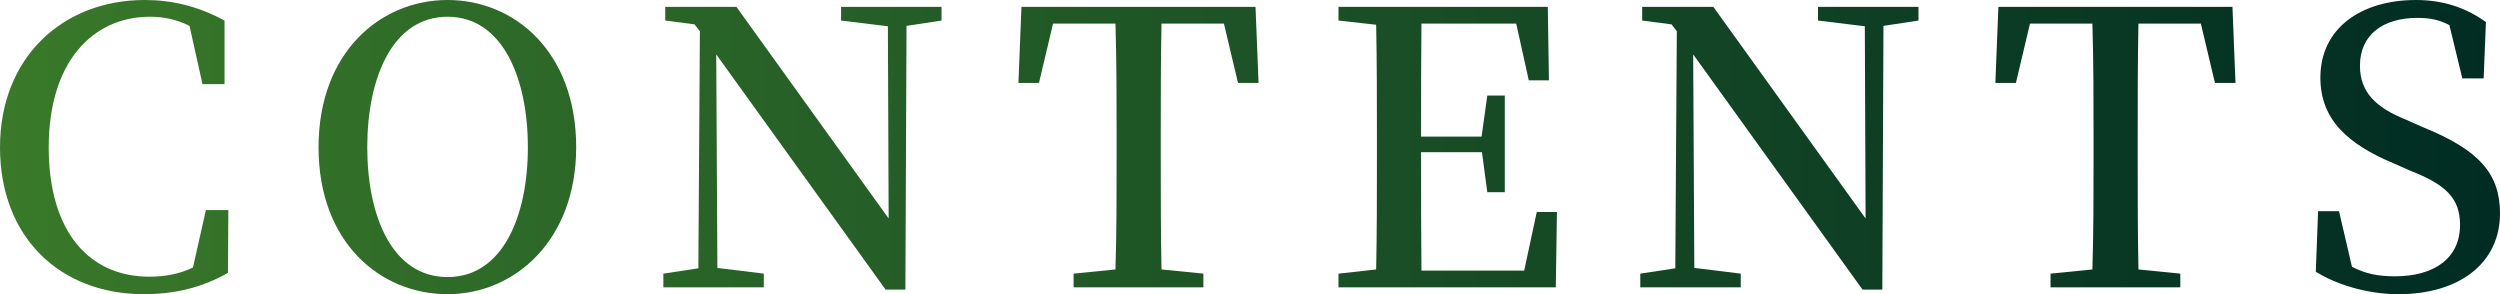 <?xml version="1.0" encoding="UTF-8"?>
<svg id="_レイヤー_2" data-name="レイヤー 2" xmlns="http://www.w3.org/2000/svg" xmlns:xlink="http://www.w3.org/1999/xlink" viewBox="0 0 197.07 23.19">
  <defs>
    <style>
      .cls-1 {
        fill: url(#_名称未設定グラデーション_151);
      }
    </style>
    <linearGradient id="_名称未設定グラデーション_151" data-name="名称未設定グラデーション 151" x1="0" y1="11.59" x2="197.07" y2="11.59" gradientUnits="userSpaceOnUse">
      <stop offset="0" stop-color="#397929"/>
      <stop offset="1" stop-color="#002c23"/>
    </linearGradient>
  </defs>
  <g id="design">
    <g>
      <path class="cls-1" d="M18,16.56l-.03,4.95c-2.01,1.14-4.17,1.68-6.63,1.68C4.74,23.19,0,18.72,0,11.61S4.98,0,11.4,0c2.13,0,4.2.48,6.3,1.62v5.01h-1.74l-1.02-4.59c-1.02-.51-2.04-.72-3.12-.72-4.5,0-7.98,3.54-7.98,10.29s3.27,10.2,7.92,10.2c1.17,0,2.31-.18,3.45-.72l1.02-4.53h1.77Z"/>
      <path class="cls-1" d="M45.42,11.61c0,7.32-4.83,11.58-10.14,11.58s-10.17-4.08-10.17-11.58S30,0,35.28,0s10.14,4.08,10.14,11.61ZM35.28,21.84c4.35,0,6.33-4.8,6.33-10.23s-1.98-10.29-6.33-10.29-6.33,4.83-6.33,10.29,1.98,10.23,6.33,10.23Z"/>
      <path class="cls-1" d="M74.22,1.62l-2.76.42-.09,20.79h-1.56l-13.35-18.54.09,16.83,3.66.45v1.08h-7.92v-1.08l2.76-.42.12-18.69-.42-.54-2.31-.3V.54h5.61l12,16.68-.06-15.15-3.69-.45V.54h7.92v1.08Z"/>
      <path class="cls-1" d="M91.56,1.86c-.06,2.94-.06,5.91-.06,8.97v1.53c0,2.94,0,5.91.06,8.88l3.3.33v1.08h-10.23v-1.08l3.3-.33c.09-2.91.09-5.88.09-8.88v-1.53c0-2.97,0-5.97-.09-8.97h-4.92l-1.11,4.68h-1.62l.24-6h18.45l.24,6h-1.62l-1.11-4.68h-4.92Z"/>
      <path class="cls-1" d="M122.73,16.71l-.09,5.94h-17.13v-1.08l2.97-.33c.06-2.91.06-5.88.06-8.88v-1.53c0-2.94,0-5.94-.06-8.88l-2.97-.33V.54h16.5l.09,5.79h-1.59l-.99-4.47h-7.47c-.03,2.88-.03,5.82-.03,8.91h4.77l.45-3.24h1.38v7.62h-1.38l-.42-3.15h-4.8c0,3.33,0,6.36.03,9.33h8.1l.99-4.62h1.59Z"/>
      <path class="cls-1" d="M151.23,1.62l-2.76.42-.09,20.79h-1.56l-13.35-18.54.09,16.83,3.66.45v1.08h-7.92v-1.08l2.76-.42.12-18.69-.42-.54-2.31-.3V.54h5.61l12,16.68-.06-15.15-3.69-.45V.54h7.92v1.08Z"/>
      <path class="cls-1" d="M168.57,1.86c-.06,2.94-.06,5.91-.06,8.97v1.53c0,2.94,0,5.91.06,8.88l3.3.33v1.08h-10.23v-1.08l3.3-.33c.09-2.91.09-5.88.09-8.88v-1.53c0-2.97,0-5.97-.09-8.97h-4.92l-1.11,4.68h-1.62l.24-6h18.45l.24,6h-1.62l-1.11-4.68h-4.92Z"/>
      <path class="cls-1" d="M190.98,10.02c4.44,1.8,6.09,3.66,6.09,6.81,0,3.87-3.15,6.36-8.01,6.36-2.49,0-4.92-.78-6.51-1.77l.18-4.77h1.65l1.02,4.38c1.05.54,2.01.75,3.39.75,3.12,0,5.13-1.44,5.13-4.05,0-2.1-1.11-3.18-3.96-4.29l-1.29-.57c-3.57-1.5-5.76-3.42-5.76-6.75,0-3.9,3.21-6.12,7.53-6.12,2.25,0,4.02.66,5.52,1.74l-.18,4.44h-1.68l-1.02-4.2c-.78-.42-1.56-.57-2.52-.57-2.67,0-4.53,1.29-4.53,3.78,0,2.1,1.29,3.3,3.6,4.23l1.35.6Z"/>
    </g>
  </g>
</svg>